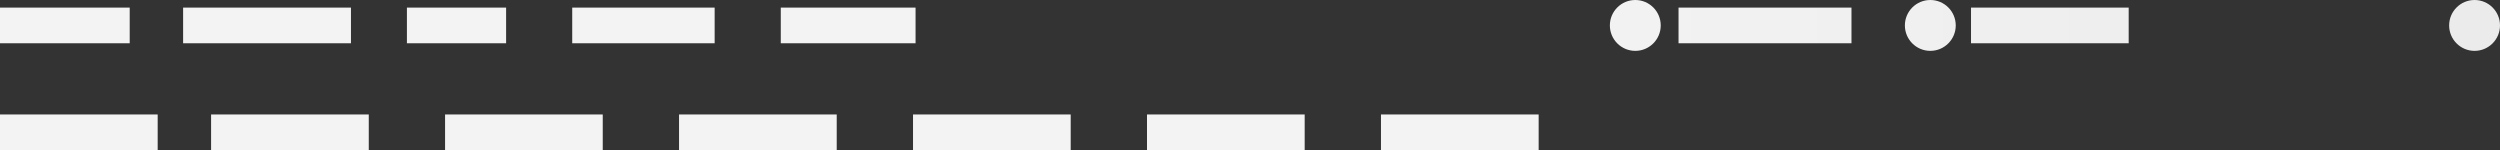 <!--Scalable Vector Graphic-->
<svg xmlns="http://www.w3.org/2000/svg" 
     xmlns:xlink="http://www.w3.org/1999/xlink"  
   
  role="img"
  width="983"
  height="59"
  aria-labelledby="loading-aria"
  viewBox="0 0 983 59"
  preserveAspectRatio="none"
>
  <rect x="0" y="0" width="983" height="59" fill="#333333" stroke="none"/>
  <title id="loading-aria">Loading...</title>
  <rect
    x="0"
    y="0"
    width="100%"
    height="100%"
    clip-path="url(#clip-path)"
    style='fill: url("#fill");'
  ></rect>
  <defs>
    <clipPath id="clip-path">
        <path d="M 0 45 h 62 v 14 H 0 z M 83 45 h 62 v 14 H 83 z M 267 45 h 62 v 14 h -62 z M 175 45 h 62 v 14 h -62 z M 359 45 h 62 v 14 h -62 z M 451 45 h 62 v 14 h -62 z M 543 45 h 62 v 14 h -62 z M 0 3 h 51 v 14 H 0 z M 72 3 h 66 v 14 H 72 z M 225 3 h 56 v 14 h -56 z M 160 3 h 39 v 14 h -39 z M 307 3 h 53 v 14 h -53 z M 660 3 h 68 v 14 h -68 z M 775 3 h 62 v 14 h -62 z" /> 
        <circle cx="643" cy="10" r="10" /> 
        <circle cx="759" cy="10" r="10" /> 
        <circle cx="973" cy="10" r="10" />
    </clipPath>
    <linearGradient id="fill">
      <stop
        offset="0.6"
        stop-color="#f3f3f3"
        stop-opacity="1"
      >
        <animate
          attributeName="offset"
          values="-2; -2; 1"
          keyTimes="0; 0.25; 1"
          dur="2s"
          repeatCount="indefinite"
        ></animate>
      </stop>
      <stop
        offset="1.6"
        stop-color="#ecebeb"
        stop-opacity="1"
      >
        <animate
          attributeName="offset"
          values="-1; -1; 2"
          keyTimes="0; 0.25; 1"
          dur="2s"
          repeatCount="indefinite"
        ></animate>
      </stop>
      <stop
        offset="2.6"
        stop-color="#f3f3f3"
        stop-opacity="1"
      >
        <animate
          attributeName="offset"
          values="0; 0; 3"
          keyTimes="0; 0.25; 1"
          dur="2s"
          repeatCount="indefinite"
        ></animate>
      </stop>
    </linearGradient>
  </defs>
</svg>

